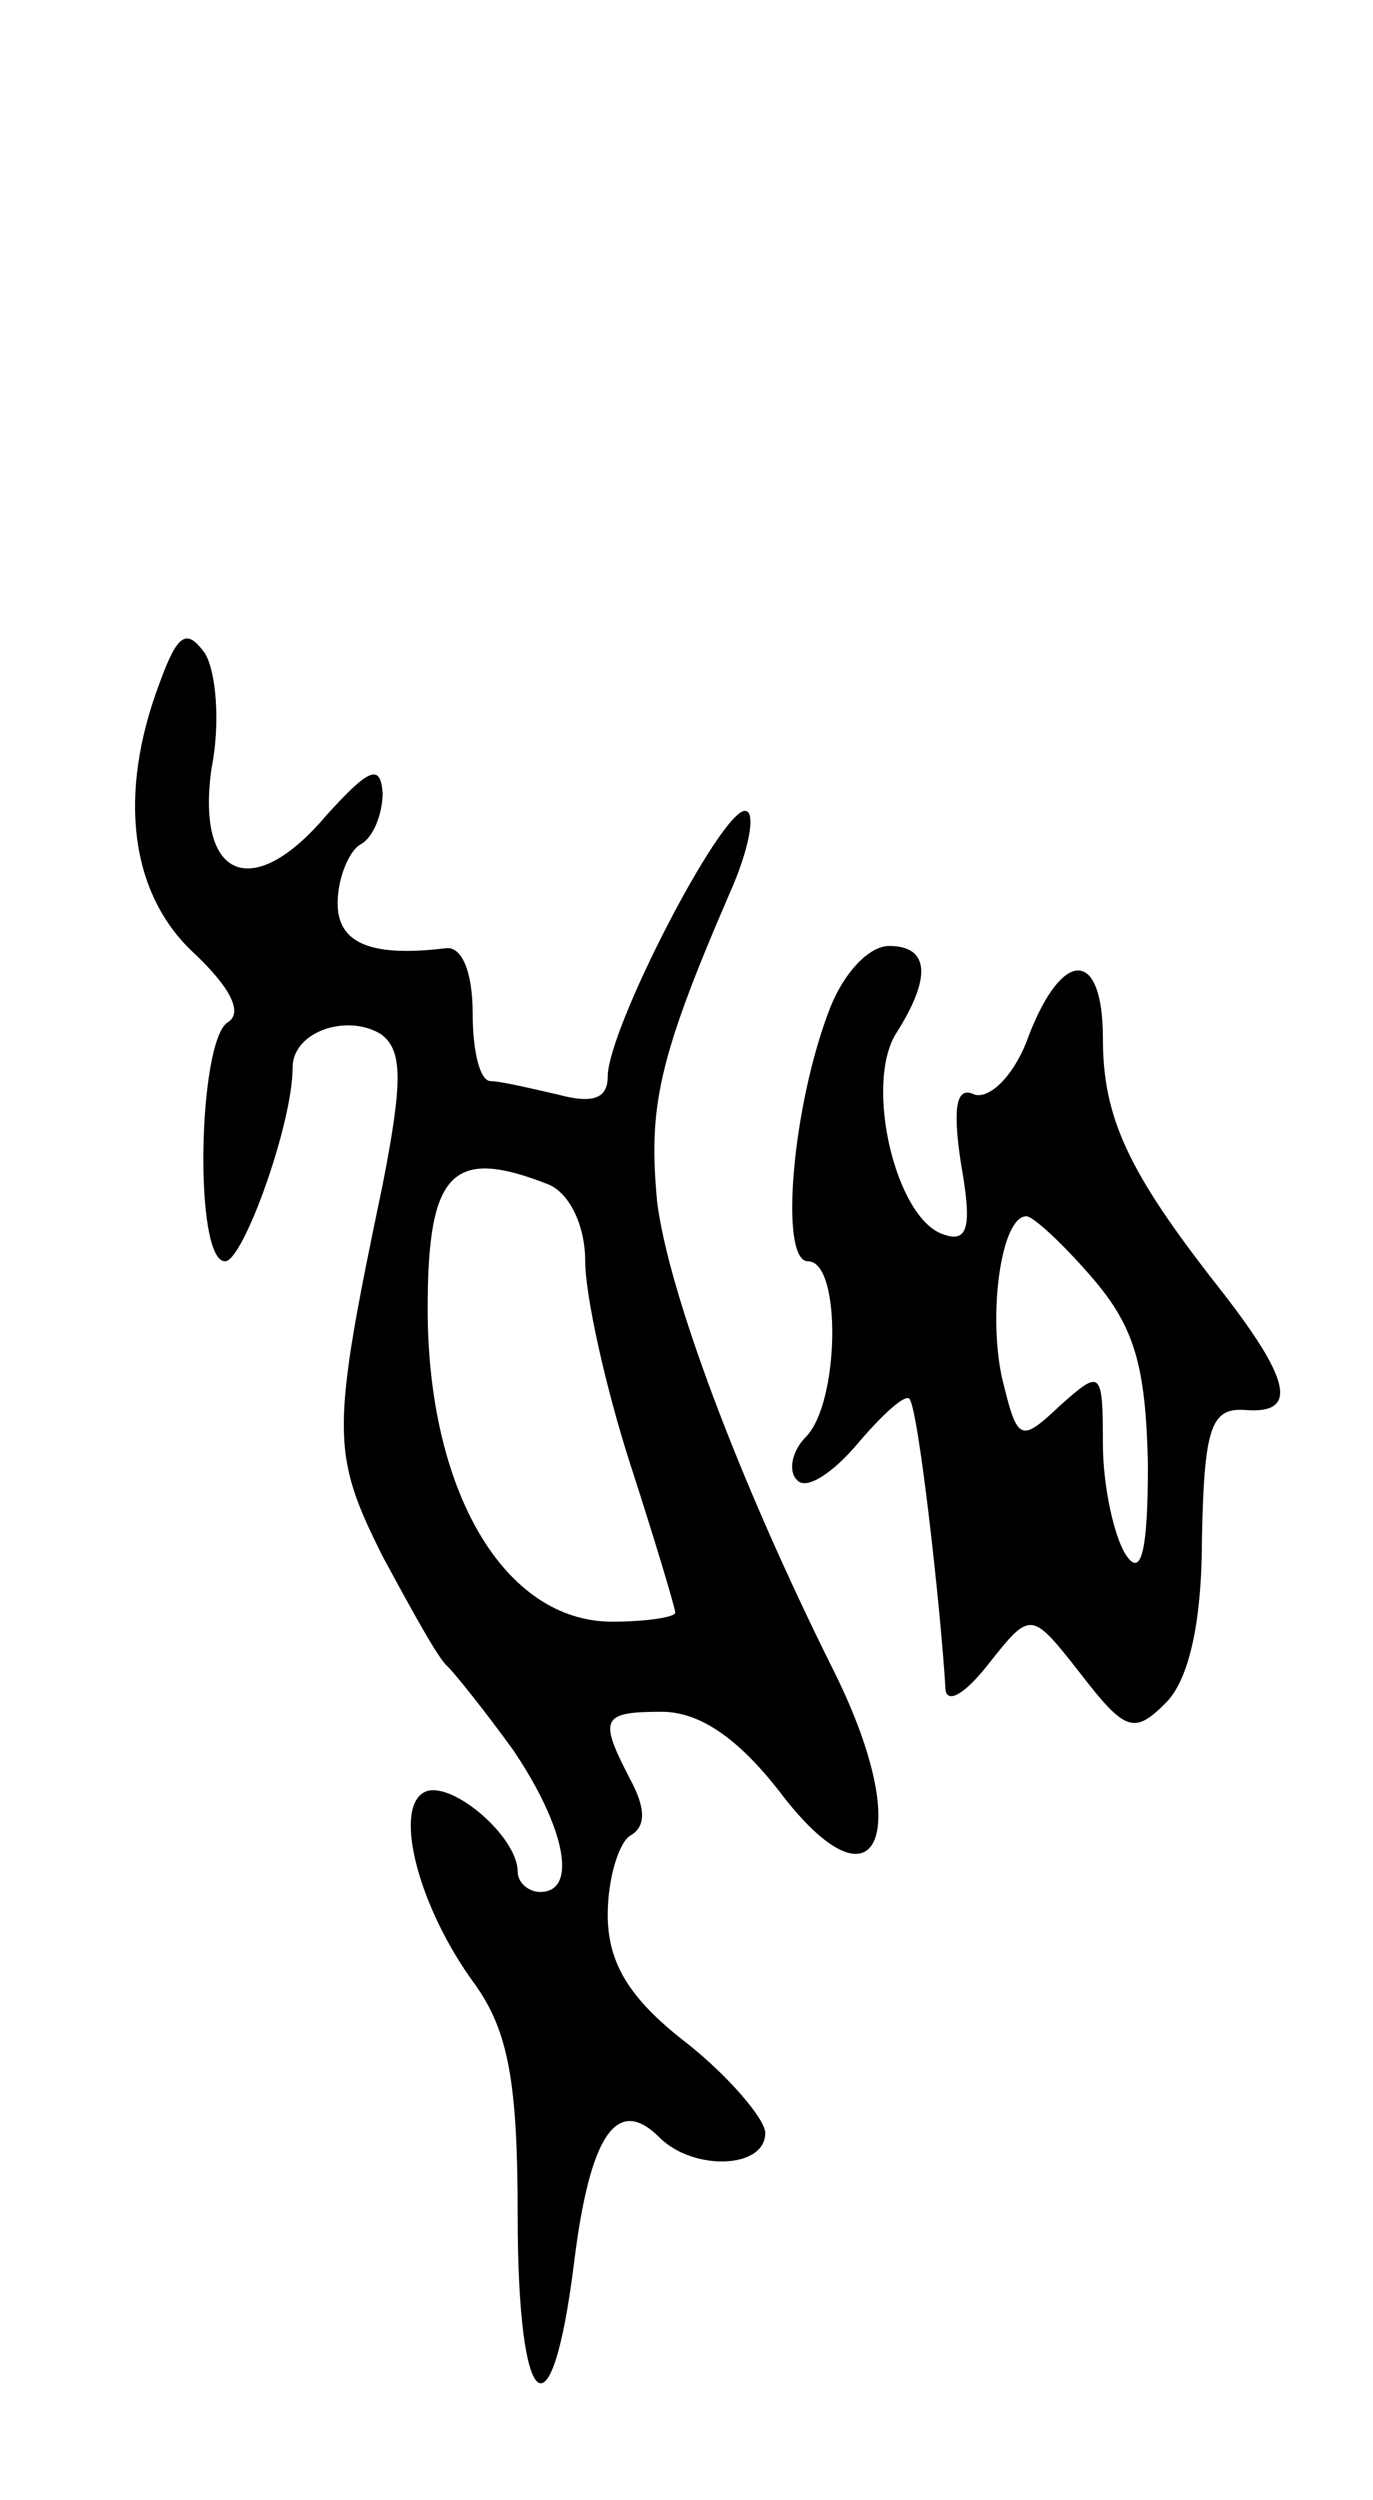 <svg version="1.0" xmlns="http://www.w3.org/2000/svg" width="61" height="111" viewBox="0 0 61 111" ><g transform="translate(0,111) scale(0.1,-0.1)" ><path d="M71 807 c-19 -50 -13 -94 15 -120 17 -16 22 -27 15 -31 -13 -9 -15 -106 -1 -106 8 0 30 61 30 86 0 16 24 24 39 15 10 -7 10 -21 1 -67 -23 -110 -23 -119 0 -165 13 -24 25 -46 29 -49 3 -3 16 -19 29 -37 23 -34 29 -63 12 -63 -5 0 -10 4 -10 9 0 16 -31 42 -42 35 -13 -8 -2 -51 23 -85 15 -21 19 -44 19 -103 0 -88 15 -101 25 -21 7 57 19 75 38 56 15 -15 47 -14 47 2 0 6 -16 25 -35 40 -26 20 -35 36 -35 57 0 16 5 32 10 35 7 4 7 12 0 25 -14 27 -13 30 14 30 17 0 34 -12 52 -35 43 -57 61 -21 25 52 -44 88 -74 170 -79 209 -4 42 0 63 32 137 9 20 12 37 7 37 -11 0 -61 -97 -61 -118 0 -10 -7 -12 -22 -8 -13 3 -26 6 -30 6 -5 0 -8 14 -8 30 0 19 -5 30 -12 29 -33 -4 -48 2 -48 20 0 11 5 23 10 26 6 3 10 14 10 23 -1 13 -6 11 -25 -10 -33 -39 -58 -28 -51 21 4 20 2 43 -3 51 -8 11 -12 9 -20 -13z m173 -223 c9 -4 16 -18 16 -34 0 -15 9 -56 20 -90 11 -34 20 -64 20 -66 0 -2 -13 -4 -28 -4 -48 0 -82 58 -82 139 0 61 11 72 54 55z"/><path d="M369 663 c-17 -43 -23 -113 -10 -113 15 0 14 -63 -1 -78 -6 -6 -8 -15 -4 -19 4 -5 16 3 27 16 11 13 21 22 23 20 4 -4 14 -94 16 -128 0 -8 8 -4 19 10 19 24 19 24 41 -4 20 -26 24 -27 38 -13 10 10 16 35 16 73 1 49 4 58 19 57 24 -2 21 13 -12 55 -40 51 -51 75 -51 110 0 40 -18 40 -33 1 -6 -17 -17 -28 -24 -26 -8 4 -10 -5 -6 -31 5 -28 3 -35 -8 -31 -21 7 -35 66 -21 89 16 25 15 39 -3 39 -9 0 -20 -12 -26 -27z m116 -120 c19 -22 24 -39 25 -83 0 -39 -3 -51 -10 -40 -5 8 -10 30 -10 49 0 33 -1 33 -19 17 -18 -17 -19 -16 -26 13 -6 29 0 71 11 71 3 0 16 -12 29 -27z"/></g></svg> 
